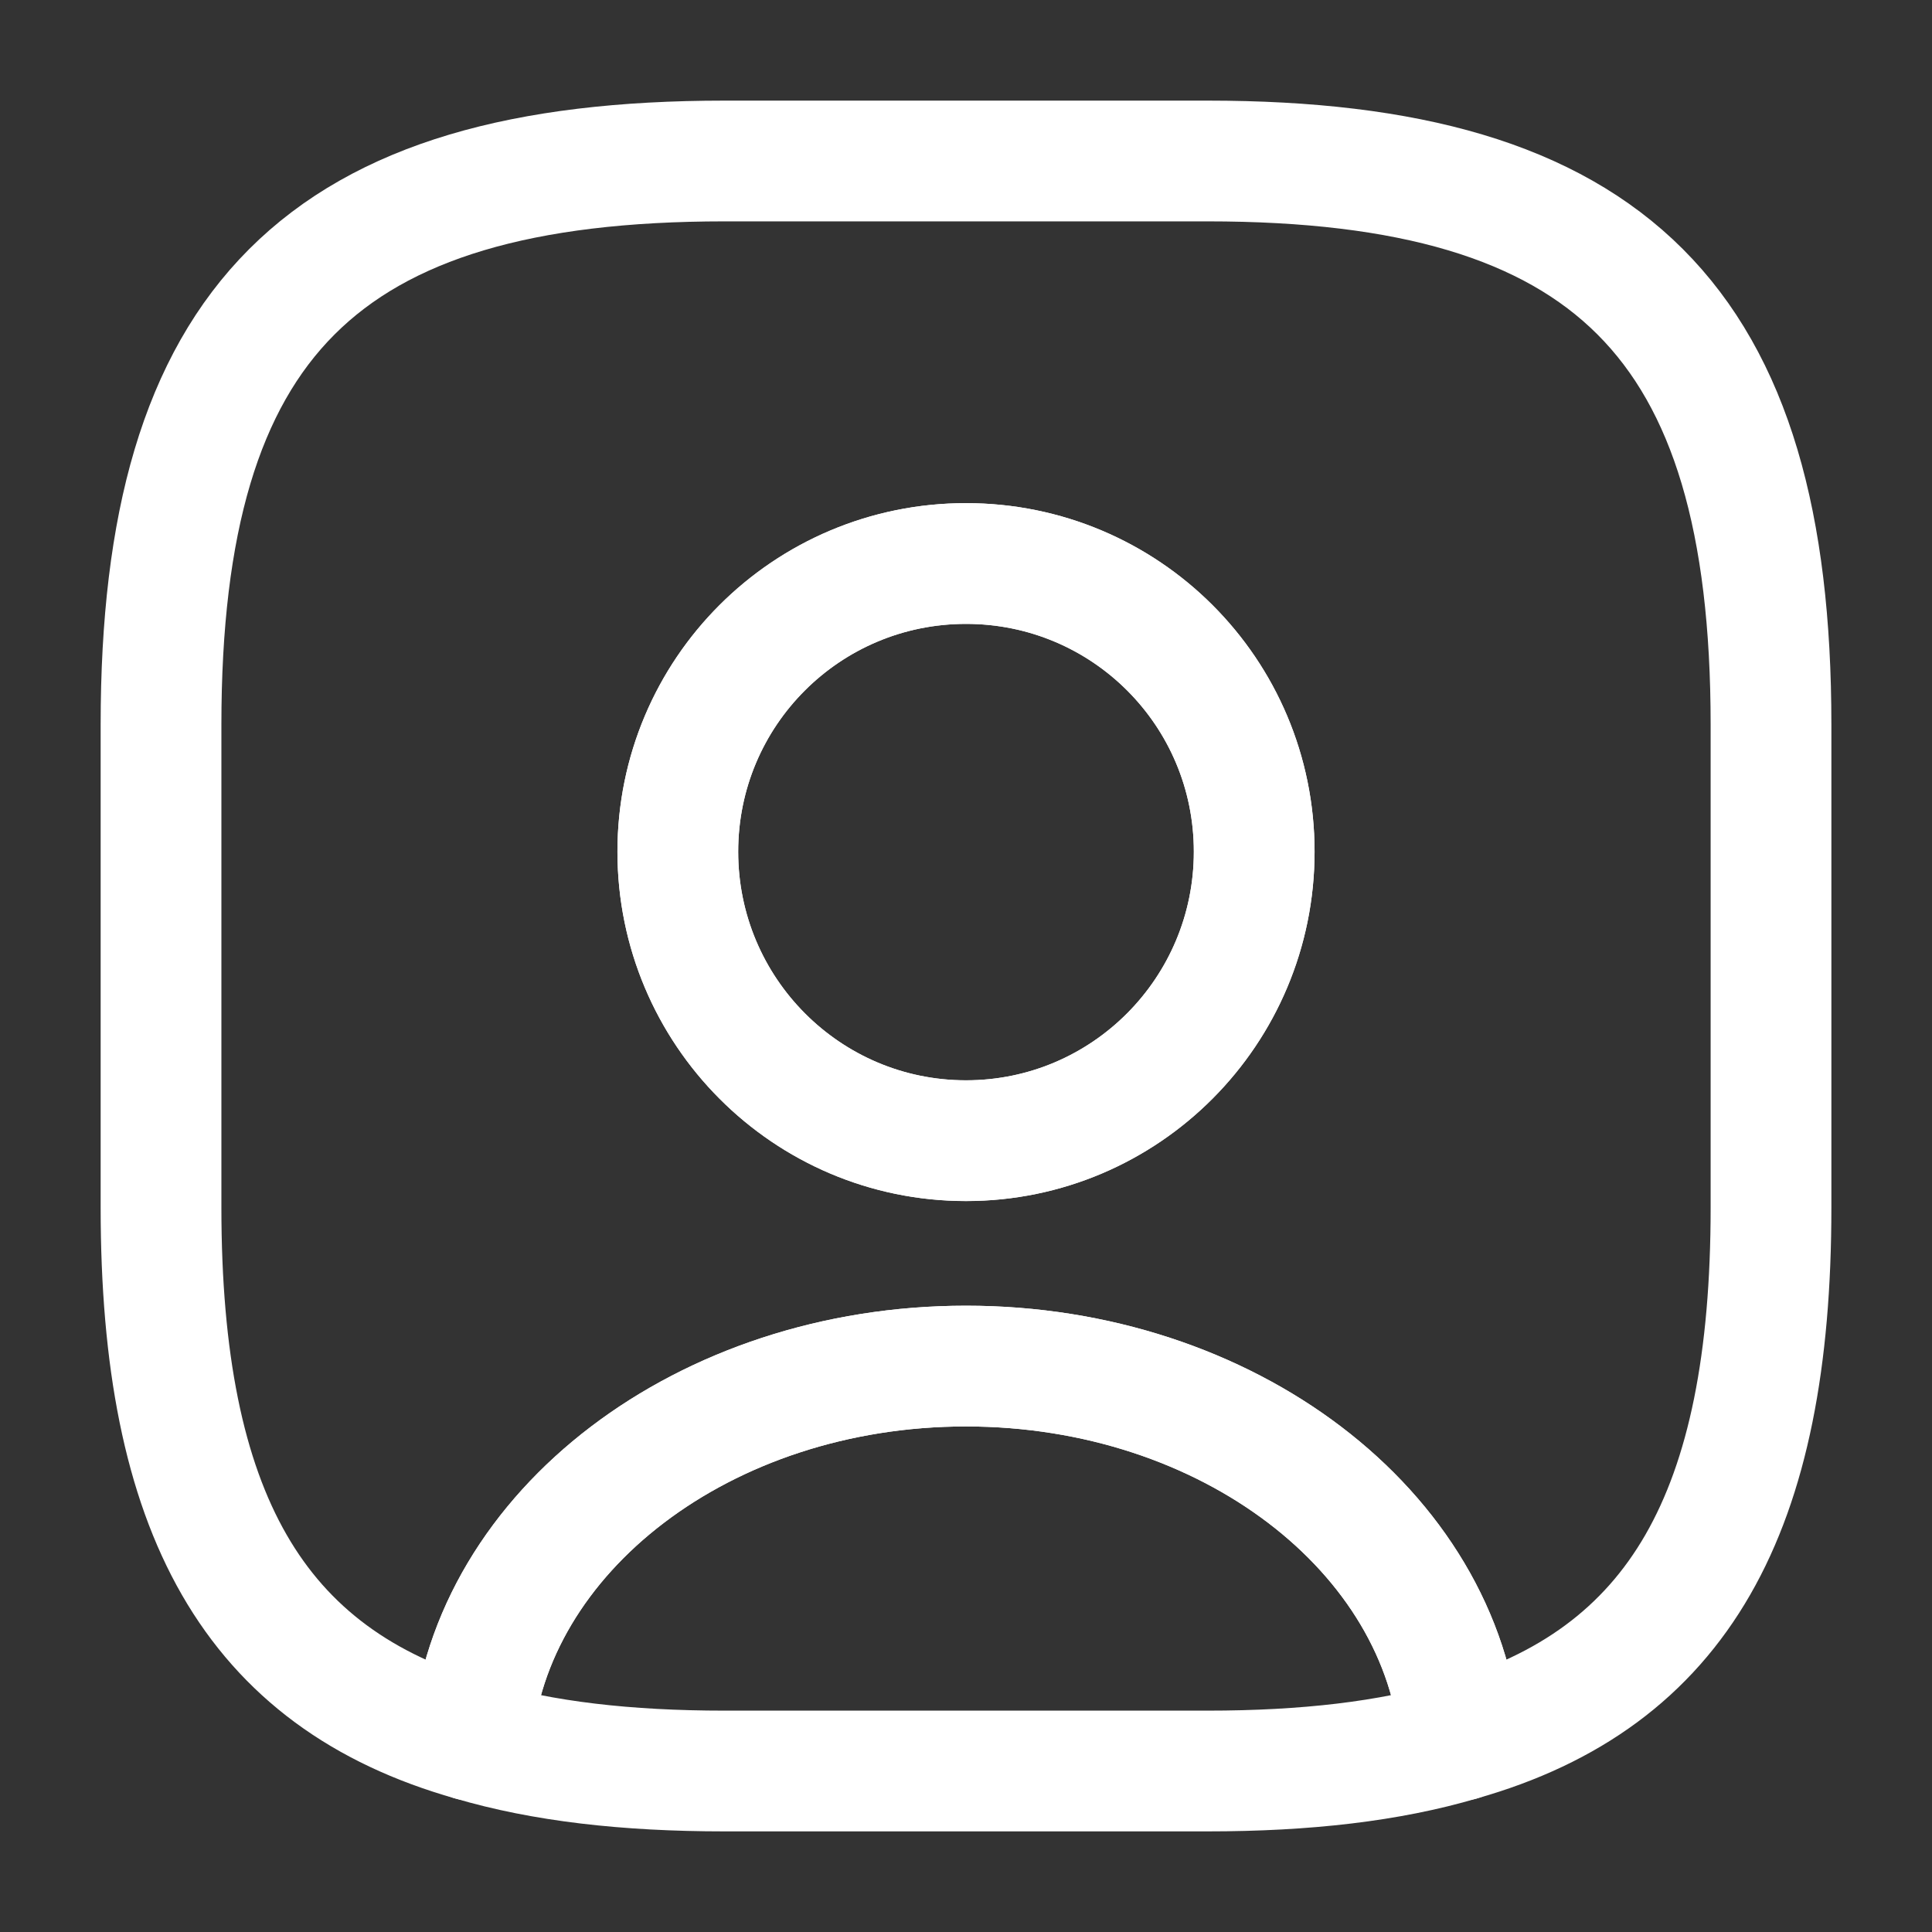 <?xml version="1.0" encoding="UTF-8"?> <svg xmlns="http://www.w3.org/2000/svg" width="64" height="64" viewBox="0 0 64 64" fill="none"><rect x="0" y="0" width="64" height="64" fill="#333333" stroke="none"/><path d="M48.374 57.653C46.027 58.347 43.254 58.667 40 58.667H24C20.747 58.667 17.974 58.347 15.627 57.653C16.214 50.72 23.334 45.253 32 45.253C40.667 45.253 47.787 50.72 48.374 57.653Z" stroke="white" stroke-width="4" stroke-linecap="round" stroke-linejoin="round"></path><path d="M40.001 5.333H24.001C10.667 5.333 5.334 10.667 5.334 24V40C5.334 50.08 8.374 55.6 15.627 57.653C16.214 50.72 23.334 45.253 32.001 45.253C40.667 45.253 47.787 50.72 48.374 57.653C55.627 55.6 58.667 50.08 58.667 40V24C58.667 10.667 53.334 5.333 40.001 5.333ZM32.001 37.786C26.721 37.786 22.454 33.493 22.454 28.213C22.454 22.933 26.721 18.667 32.001 18.667C37.281 18.667 41.547 22.933 41.547 28.213C41.547 33.493 37.281 37.786 32.001 37.786Z" stroke="white" stroke-width="4" stroke-linecap="round" stroke-linejoin="round"></path><path d="M41.547 28.213C41.547 33.493 37.28 37.787 32 37.787C26.72 37.787 22.453 33.493 22.453 28.213C22.453 22.933 26.72 18.667 32 18.667C37.28 18.667 41.547 22.933 41.547 28.213Z" stroke="white" stroke-width="4" stroke-linecap="round" stroke-linejoin="round"></path></svg> 